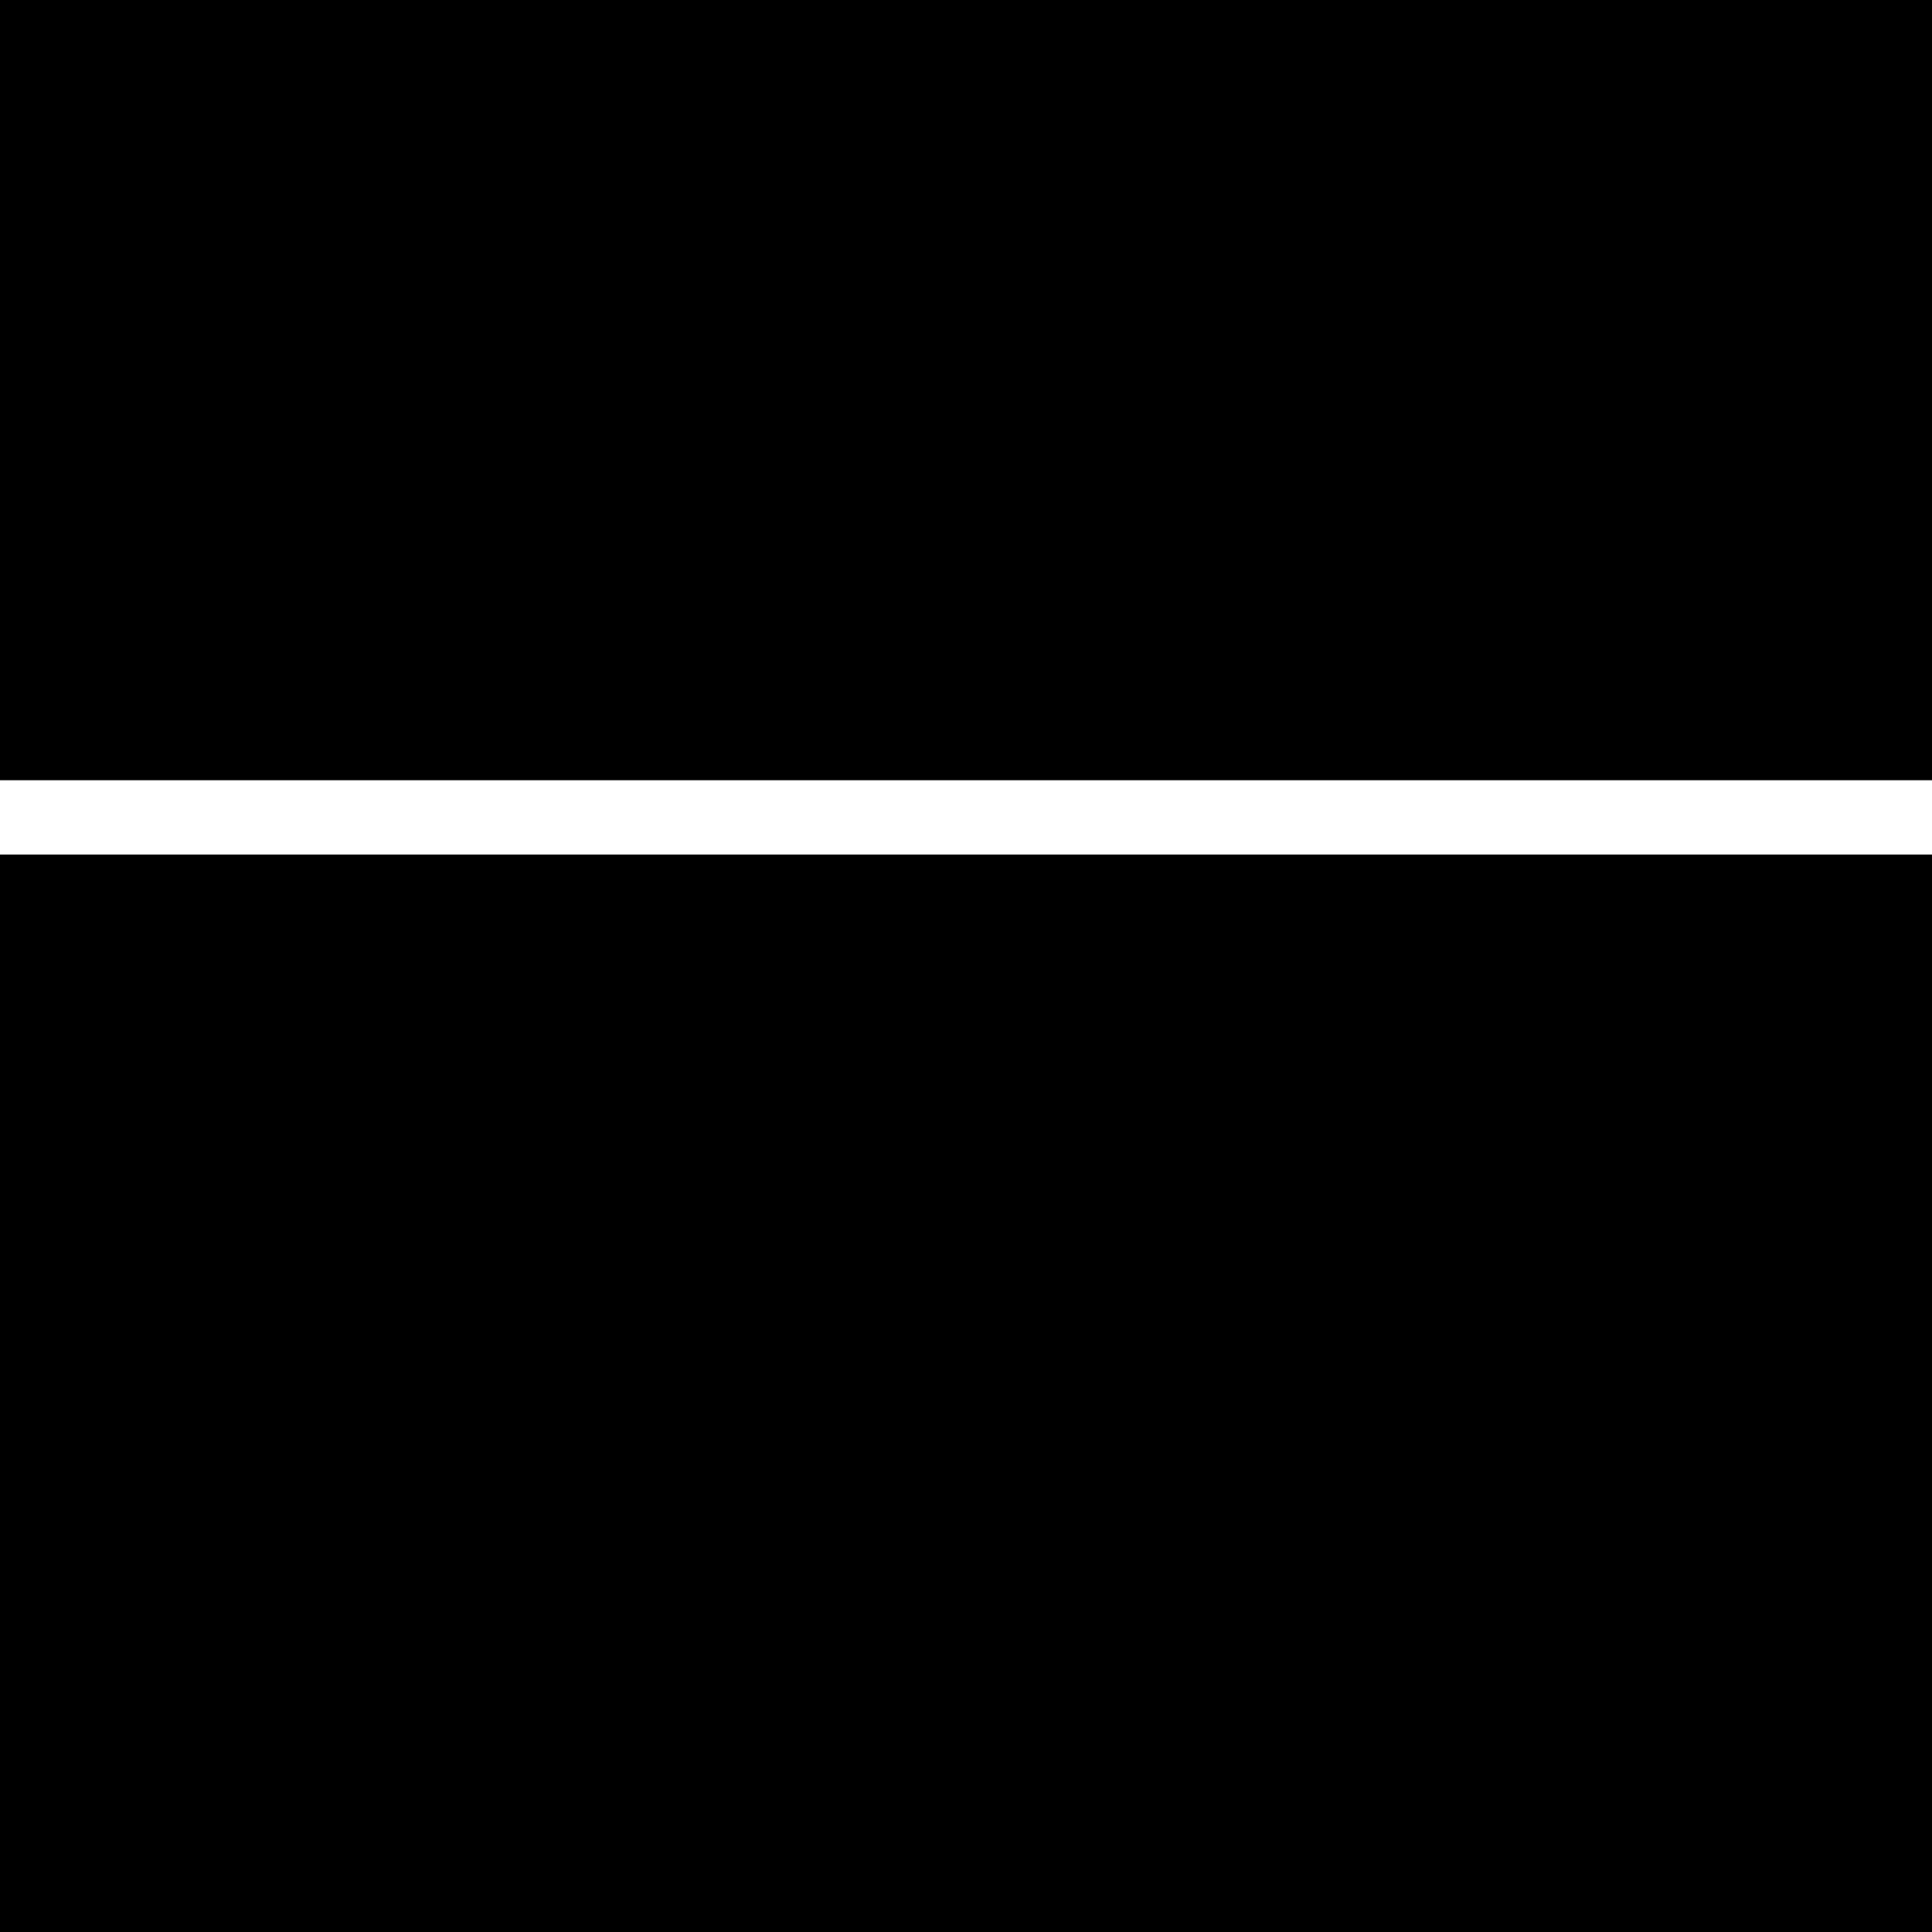 <?xml version="1.0" standalone="no"?>
<!DOCTYPE svg PUBLIC "-//W3C//DTD SVG 20010904//EN"
 "http://www.w3.org/TR/2001/REC-SVG-20010904/DTD/svg10.dtd">
<svg version="1.0" xmlns="http://www.w3.org/2000/svg"
 width="260pt" height="260pt" viewBox="0 0 260 260"
 preserveAspectRatio="xMidYMid meet">
<g transform="translate(0,260) scale(0.1,-0.1)"
fill="#000000" stroke="none">
<path d="M0 2075 l0 -525 1300 0 1300 0 0 525 0 525 -1300 0 -1300 0 0 -525z"/>
<path d="M0 725 l0 -725 1300 0 1300 0 0 725 0 725 -1300 0 -1300 0 0 -725z"/>
</g>
</svg>
